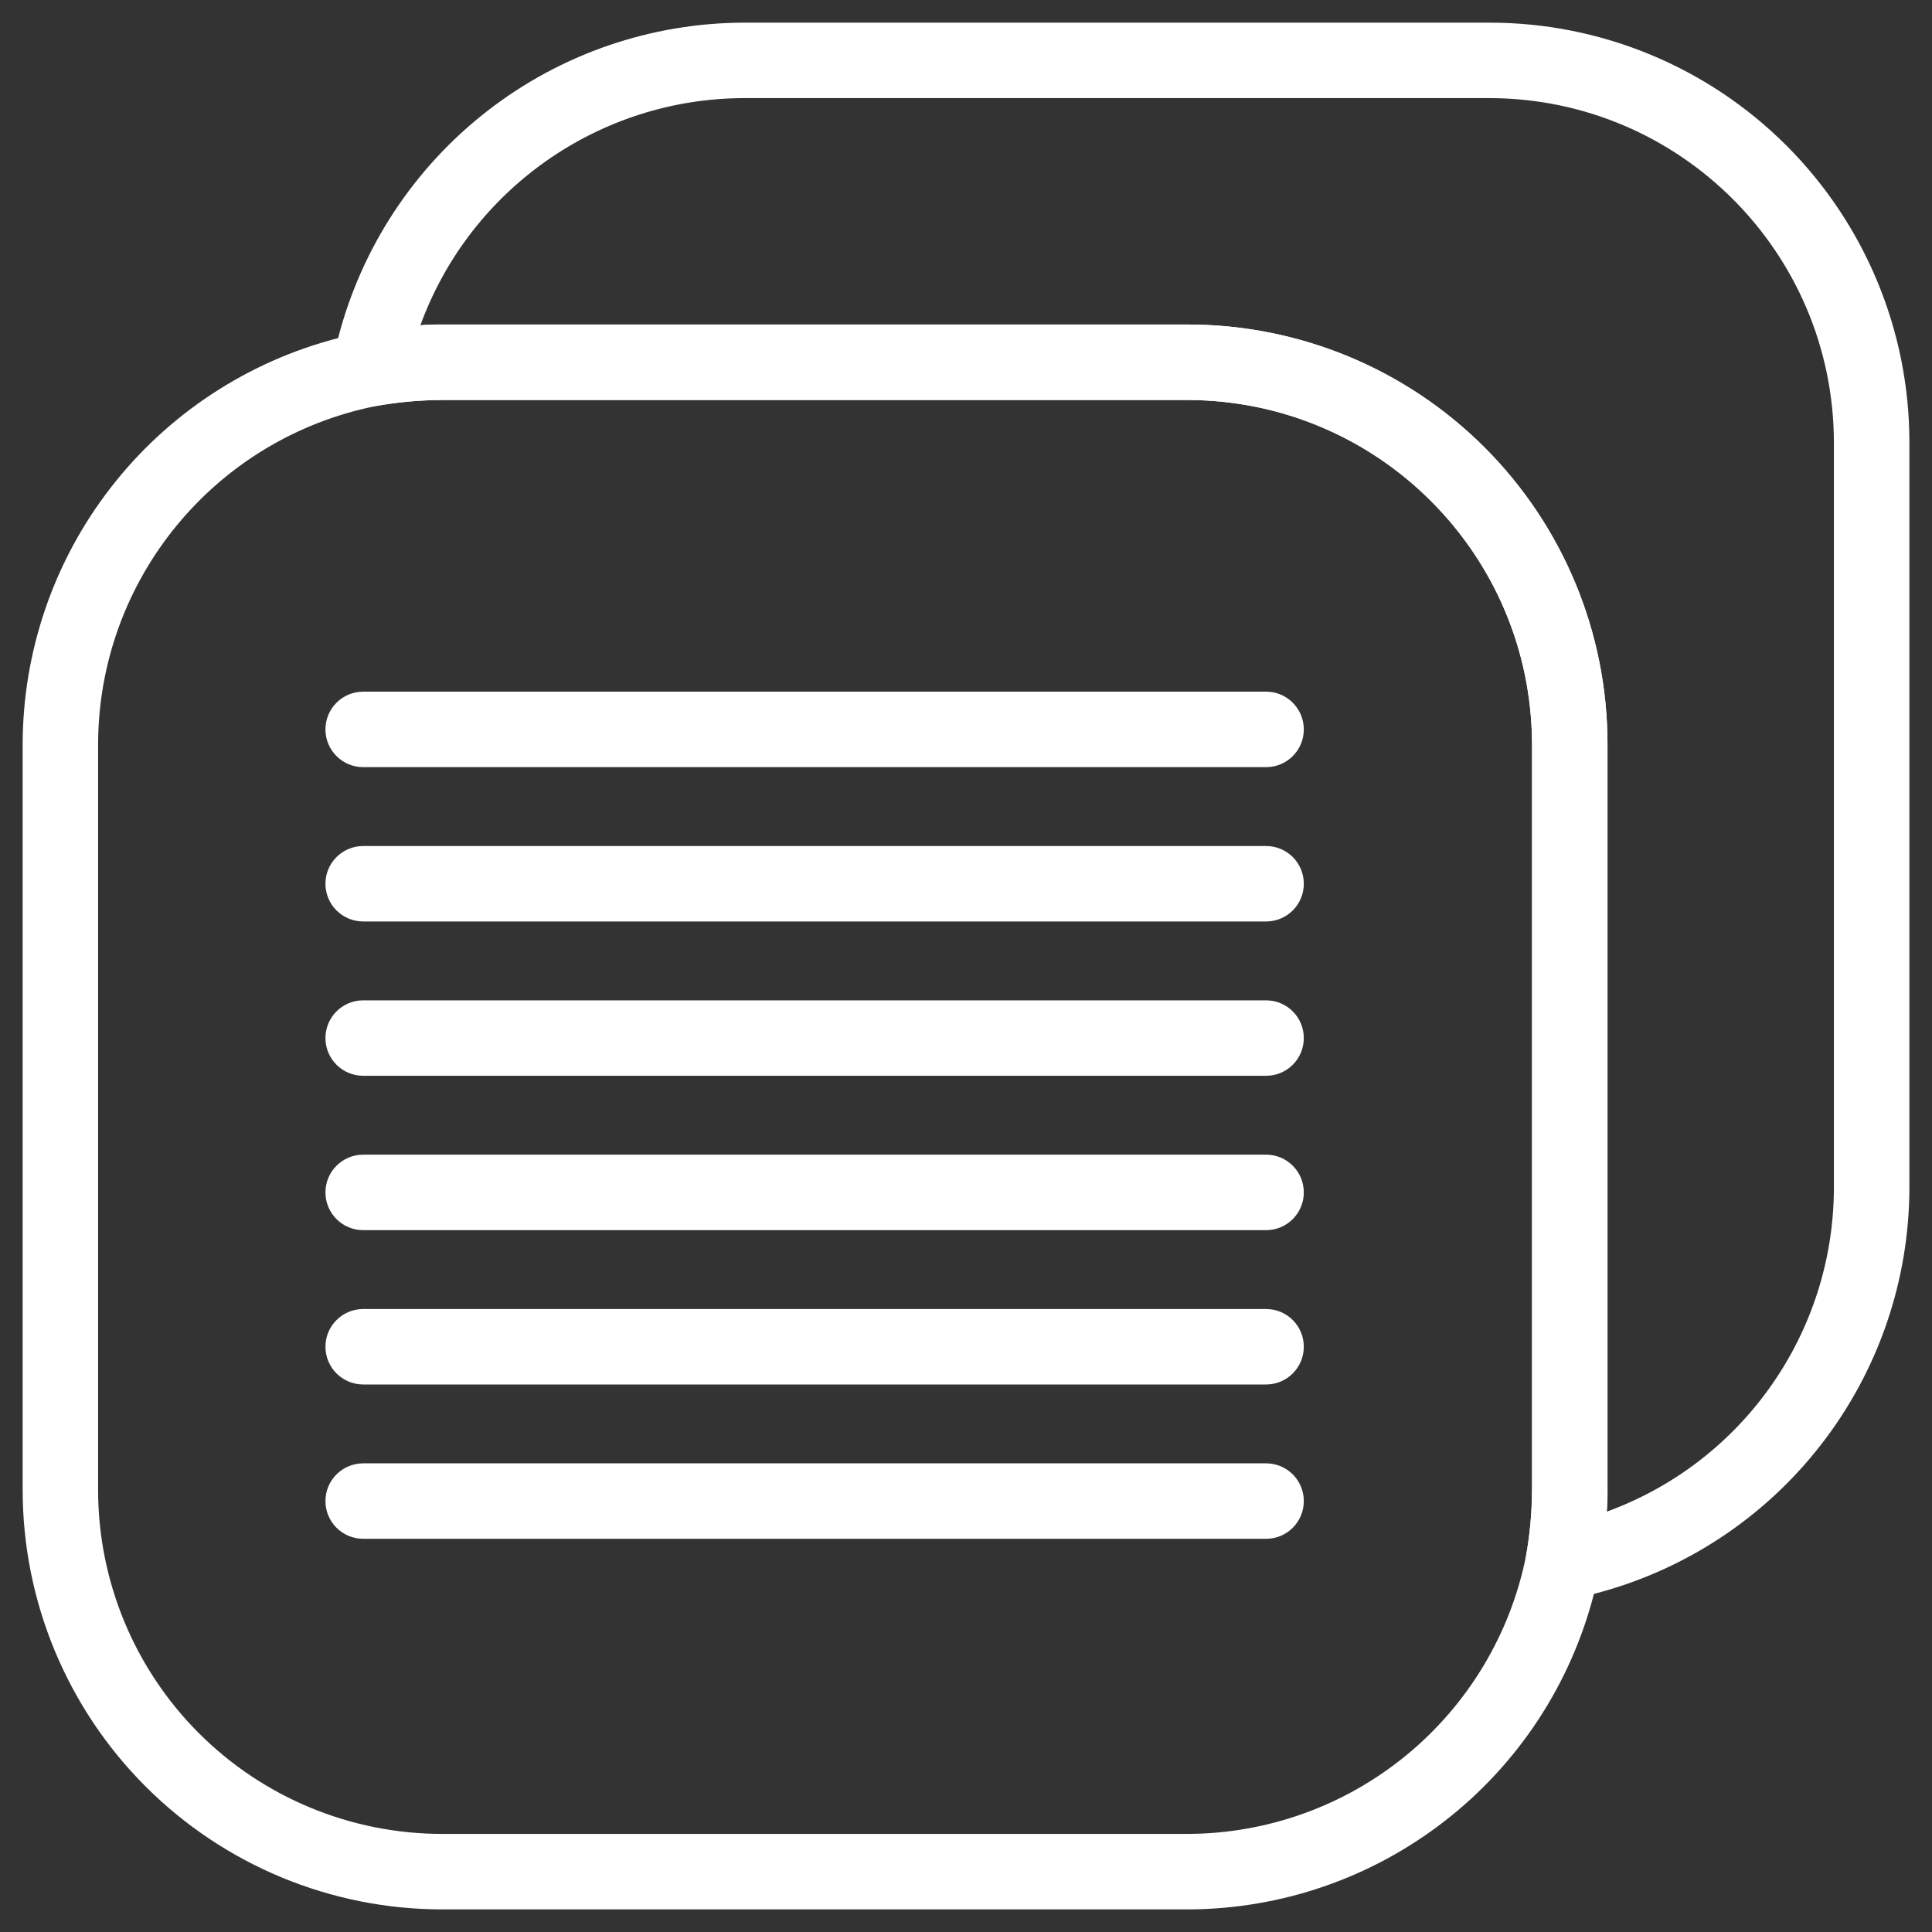 <?xml version="1.0" encoding="UTF-8"?> <svg xmlns="http://www.w3.org/2000/svg" width="40" height="40" viewBox="0 0 40 40" fill="none"><rect x="0" y="0" width="40" height="40" fill="#333333" stroke="none"/> <path d="M24.594 6.719H9.156C9.006 6.717 8.854 6.721 8.703 6.735C8.293 6.75 7.887 6.797 7.484 6.875C7.32 6.903 7.158 6.944 7 7C5.135 7.481 3.48 8.567 2.299 10.088C1.115 11.61 0.473 13.481 0.469 15.407V30.844C0.469 33.149 1.385 35.358 3.014 36.987C4.643 38.616 6.852 39.532 9.156 39.532H24.594C26.52 39.528 28.39 38.885 29.912 37.702C31.434 36.52 32.52 34.866 33 33.001C33.051 32.837 33.092 32.669 33.125 32.501C33.203 32.104 33.25 31.702 33.266 31.297C33.279 31.147 33.283 30.995 33.281 30.844V15.407C33.281 13.102 32.365 10.893 30.736 9.264C29.108 7.635 26.898 6.719 24.594 6.719L24.594 6.719ZM24.594 37.969H9.156C7.266 37.969 5.453 37.219 4.117 35.883C2.781 34.547 2.031 32.735 2.031 30.844V15.407C2.039 12.002 4.443 9.077 7.781 8.407C8.234 8.325 8.695 8.284 9.156 8.282H24.594C28.525 8.292 31.709 11.475 31.719 15.407V30.844C31.717 31.305 31.676 31.766 31.594 32.219C31.268 33.837 30.393 35.291 29.117 36.34C27.842 37.387 26.244 37.963 24.594 37.969L24.594 37.969Z" fill="white"></path> <path d="M30.844 0.469H15.407C13.481 0.473 11.61 1.115 10.088 2.299C8.567 3.481 7.481 5.135 7 7C6.944 7.158 6.903 7.32 6.875 7.484C6.826 7.74 6.908 8.004 7.094 8.188C7.27 8.373 7.529 8.455 7.781 8.406C8.235 8.324 8.695 8.283 9.156 8.281H24.594C28.526 8.291 31.709 11.475 31.719 15.406V30.844C31.717 31.305 31.676 31.766 31.594 32.219C31.545 32.471 31.627 32.73 31.813 32.906C31.953 33.059 32.153 33.143 32.36 33.141C32.412 33.143 32.465 33.137 32.516 33.125C32.68 33.098 32.842 33.057 33 33C34.865 32.52 36.52 31.434 37.701 29.912C38.885 28.391 39.528 26.52 39.532 24.594V9.156C39.532 6.851 38.615 4.643 36.987 3.014C35.358 1.385 33.149 0.469 30.844 0.469L30.844 0.469ZM37.969 24.594C37.963 27.594 36.084 30.27 33.266 31.297C33.28 31.146 33.284 30.994 33.282 30.844V15.406C33.282 13.101 32.366 10.893 30.737 9.264C29.108 7.635 26.899 6.719 24.594 6.719H9.157C9.006 6.717 8.854 6.721 8.704 6.734C9.731 3.916 12.407 2.037 15.407 2.031H30.844C34.776 2.041 37.959 5.225 37.969 9.156V24.594Z" fill="white"></path> <path d="M26.213 22.273H7.52C7.088 22.273 6.738 21.924 6.738 21.492C6.738 21.061 7.088 20.711 7.52 20.711H26.213C26.645 20.711 26.994 21.061 26.994 21.492C26.994 21.924 26.645 22.273 26.213 22.273Z" fill="white"></path> <path d="M26.213 25.469H7.52C7.088 25.469 6.738 25.119 6.738 24.688C6.738 24.256 7.088 23.906 7.52 23.906H26.213C26.645 23.906 26.994 24.256 26.994 24.688C26.994 25.119 26.645 25.469 26.213 25.469Z" fill="white"></path> <path d="M26.213 15.883H7.52C7.088 15.883 6.738 15.533 6.738 15.102C6.738 14.67 7.088 14.32 7.52 14.32H26.213C26.645 14.32 26.994 14.67 26.994 15.102C26.994 15.533 26.645 15.883 26.213 15.883Z" fill="white"></path> <path d="M26.213 19.078H7.52C7.088 19.078 6.738 18.729 6.738 18.297C6.738 17.865 7.088 17.516 7.52 17.516H26.213C26.645 17.516 26.994 17.865 26.994 18.297C26.994 18.729 26.645 19.078 26.213 19.078Z" fill="white"></path> <path d="M26.213 28.664H7.52C7.088 28.664 6.738 28.314 6.738 27.883C6.738 27.451 7.088 27.102 7.52 27.102H26.213C26.645 27.102 26.994 27.451 26.994 27.883C26.994 28.314 26.645 28.664 26.213 28.664Z" fill="white"></path> <path d="M26.213 31.859H7.52C7.088 31.859 6.738 31.51 6.738 31.078C6.738 30.646 7.088 30.297 7.52 30.297H26.213C26.645 30.297 26.994 30.646 26.994 31.078C26.994 31.51 26.645 31.859 26.213 31.859Z" fill="white"></path> </svg> 